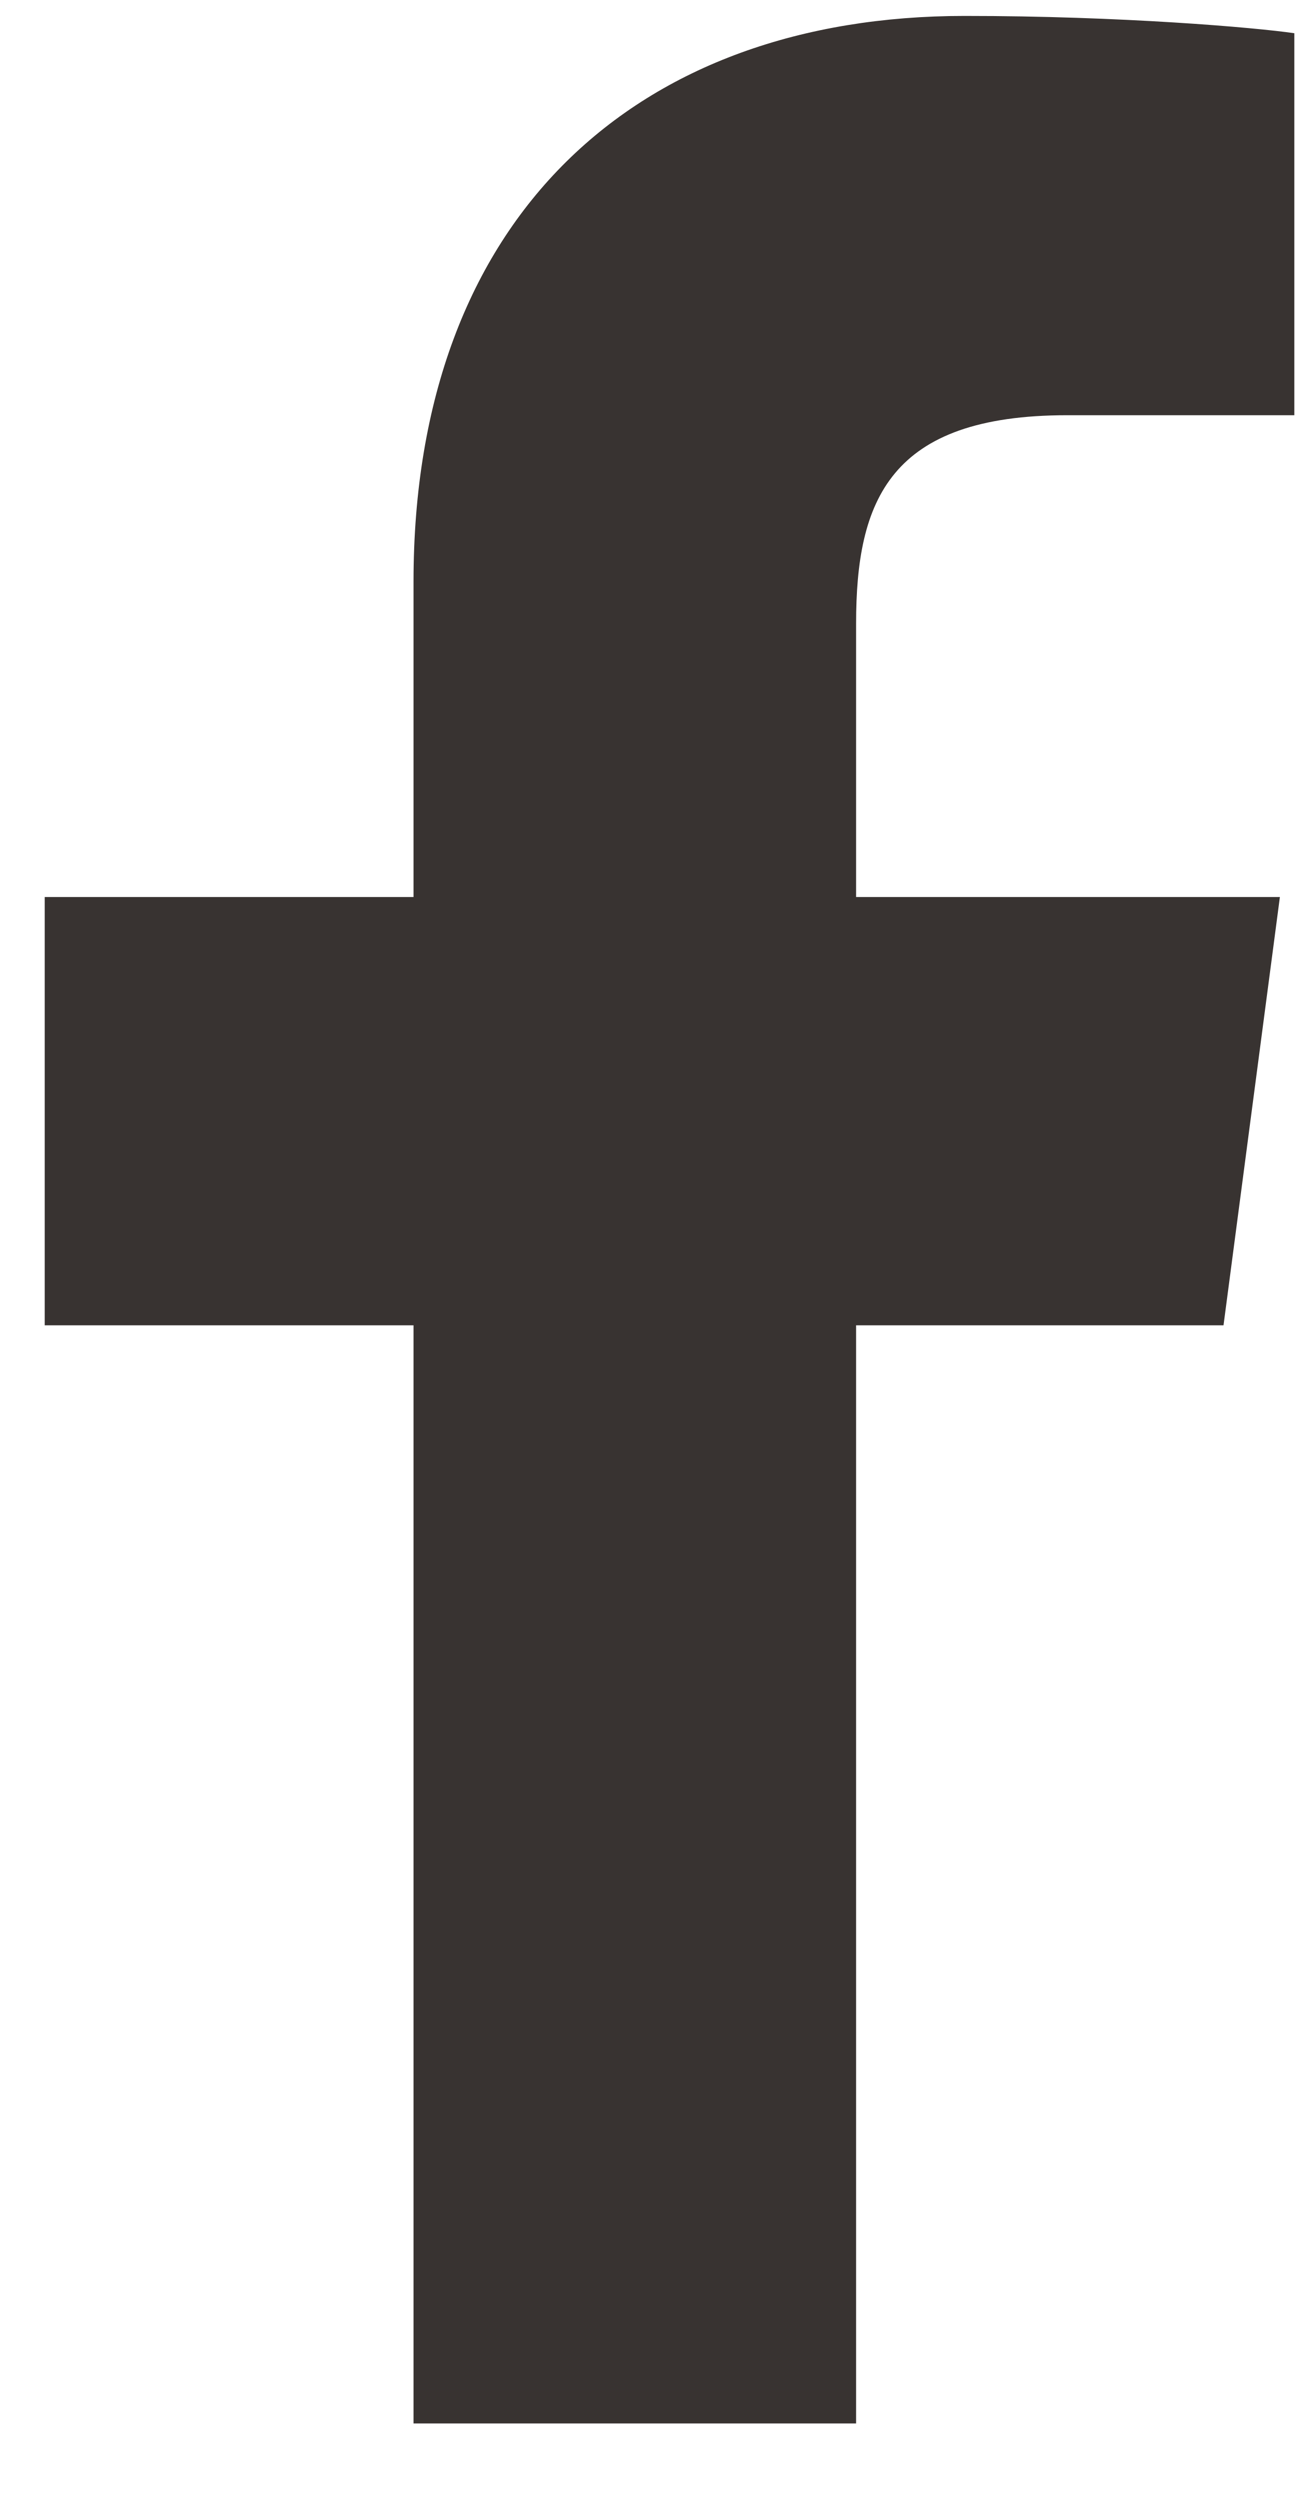 <?xml version="1.0" encoding="UTF-8" standalone="no"?><!DOCTYPE svg PUBLIC "-//W3C//DTD SVG 1.1//EN" "http://www.w3.org/Graphics/SVG/1.1/DTD/svg11.dtd"><svg width="100%" height="100%" viewBox="0 0 14 27" version="1.1" xmlns="http://www.w3.org/2000/svg" xmlns:xlink="http://www.w3.org/1999/xlink" xml:space="preserve" xmlns:serif="http://www.serif.com/" style="fill-rule:evenodd;clip-rule:evenodd;stroke-linejoin:round;stroke-miterlimit:1.414;"><path id="facebook" d="M13.982,0.359l0,4.125l-2.453,0c-1.922,0 -2.281,0.922 -2.281,2.25l0,2.953l4.578,0l-0.609,4.625l-3.969,0l0,11.859l-4.781,0l0,-11.859l-3.984,0l0,-4.625l3.984,0l0,-3.406c0,-3.953 2.422,-6.109 5.953,-6.109c1.687,0 3.141,0.125 3.563,0.187l-0.001,0Z" style="fill:#383331;fill-rule:nonzero;"/></svg>